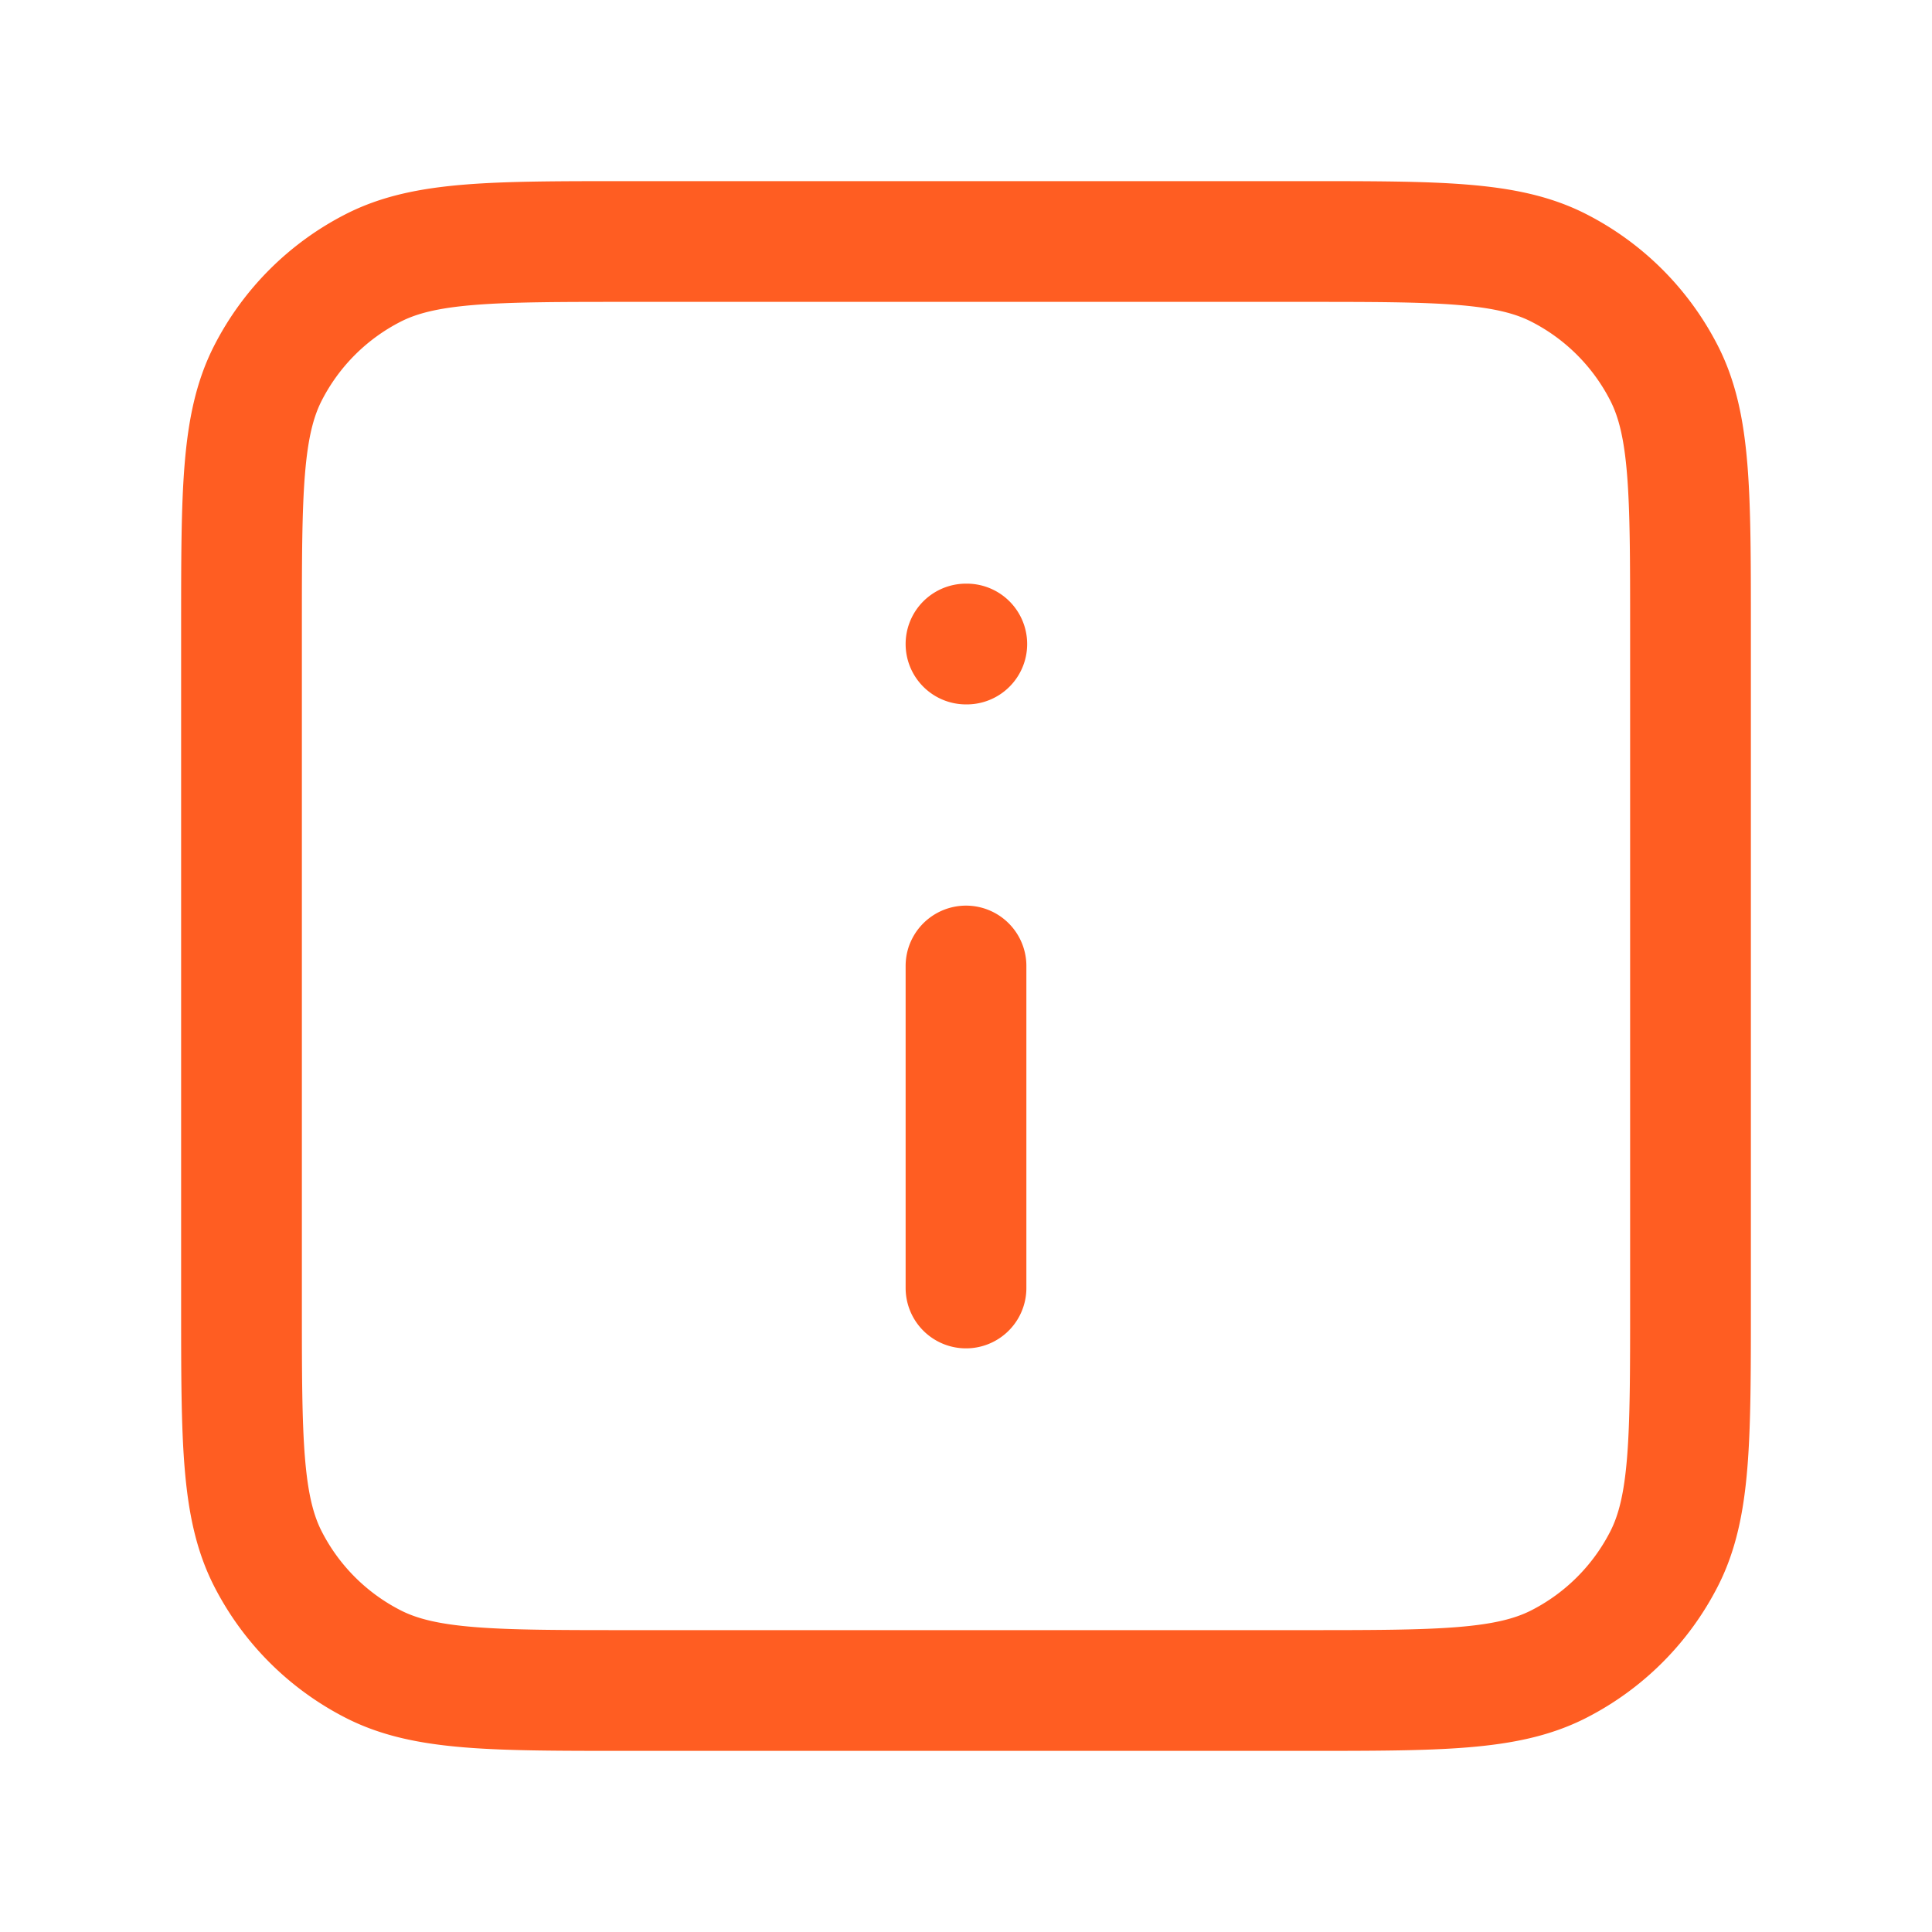<svg xmlns="http://www.w3.org/2000/svg" width="32" height="32" fill="none"><path stroke="#FF5D22" stroke-linecap="round" stroke-linejoin="round" stroke-width="2" d="M16 21.333V16m0-5.333h.013M10.4 28h11.2c2.24 0 3.36 0 4.216-.436a4 4 0 0 0 1.748-1.748C28 24.96 28 23.84 28 21.6V10.4c0-2.24 0-3.36-.436-4.216a4 4 0 0 0-1.748-1.748C24.96 4 23.84 4 21.6 4H10.4c-2.24 0-3.36 0-4.216.436a4 4 0 0 0-1.748 1.748C4 7.04 4 8.16 4 10.4v11.2c0 2.24 0 3.36.436 4.216a4 4 0 0 0 1.748 1.748C7.04 28 8.16 28 10.4 28Z"/></svg>